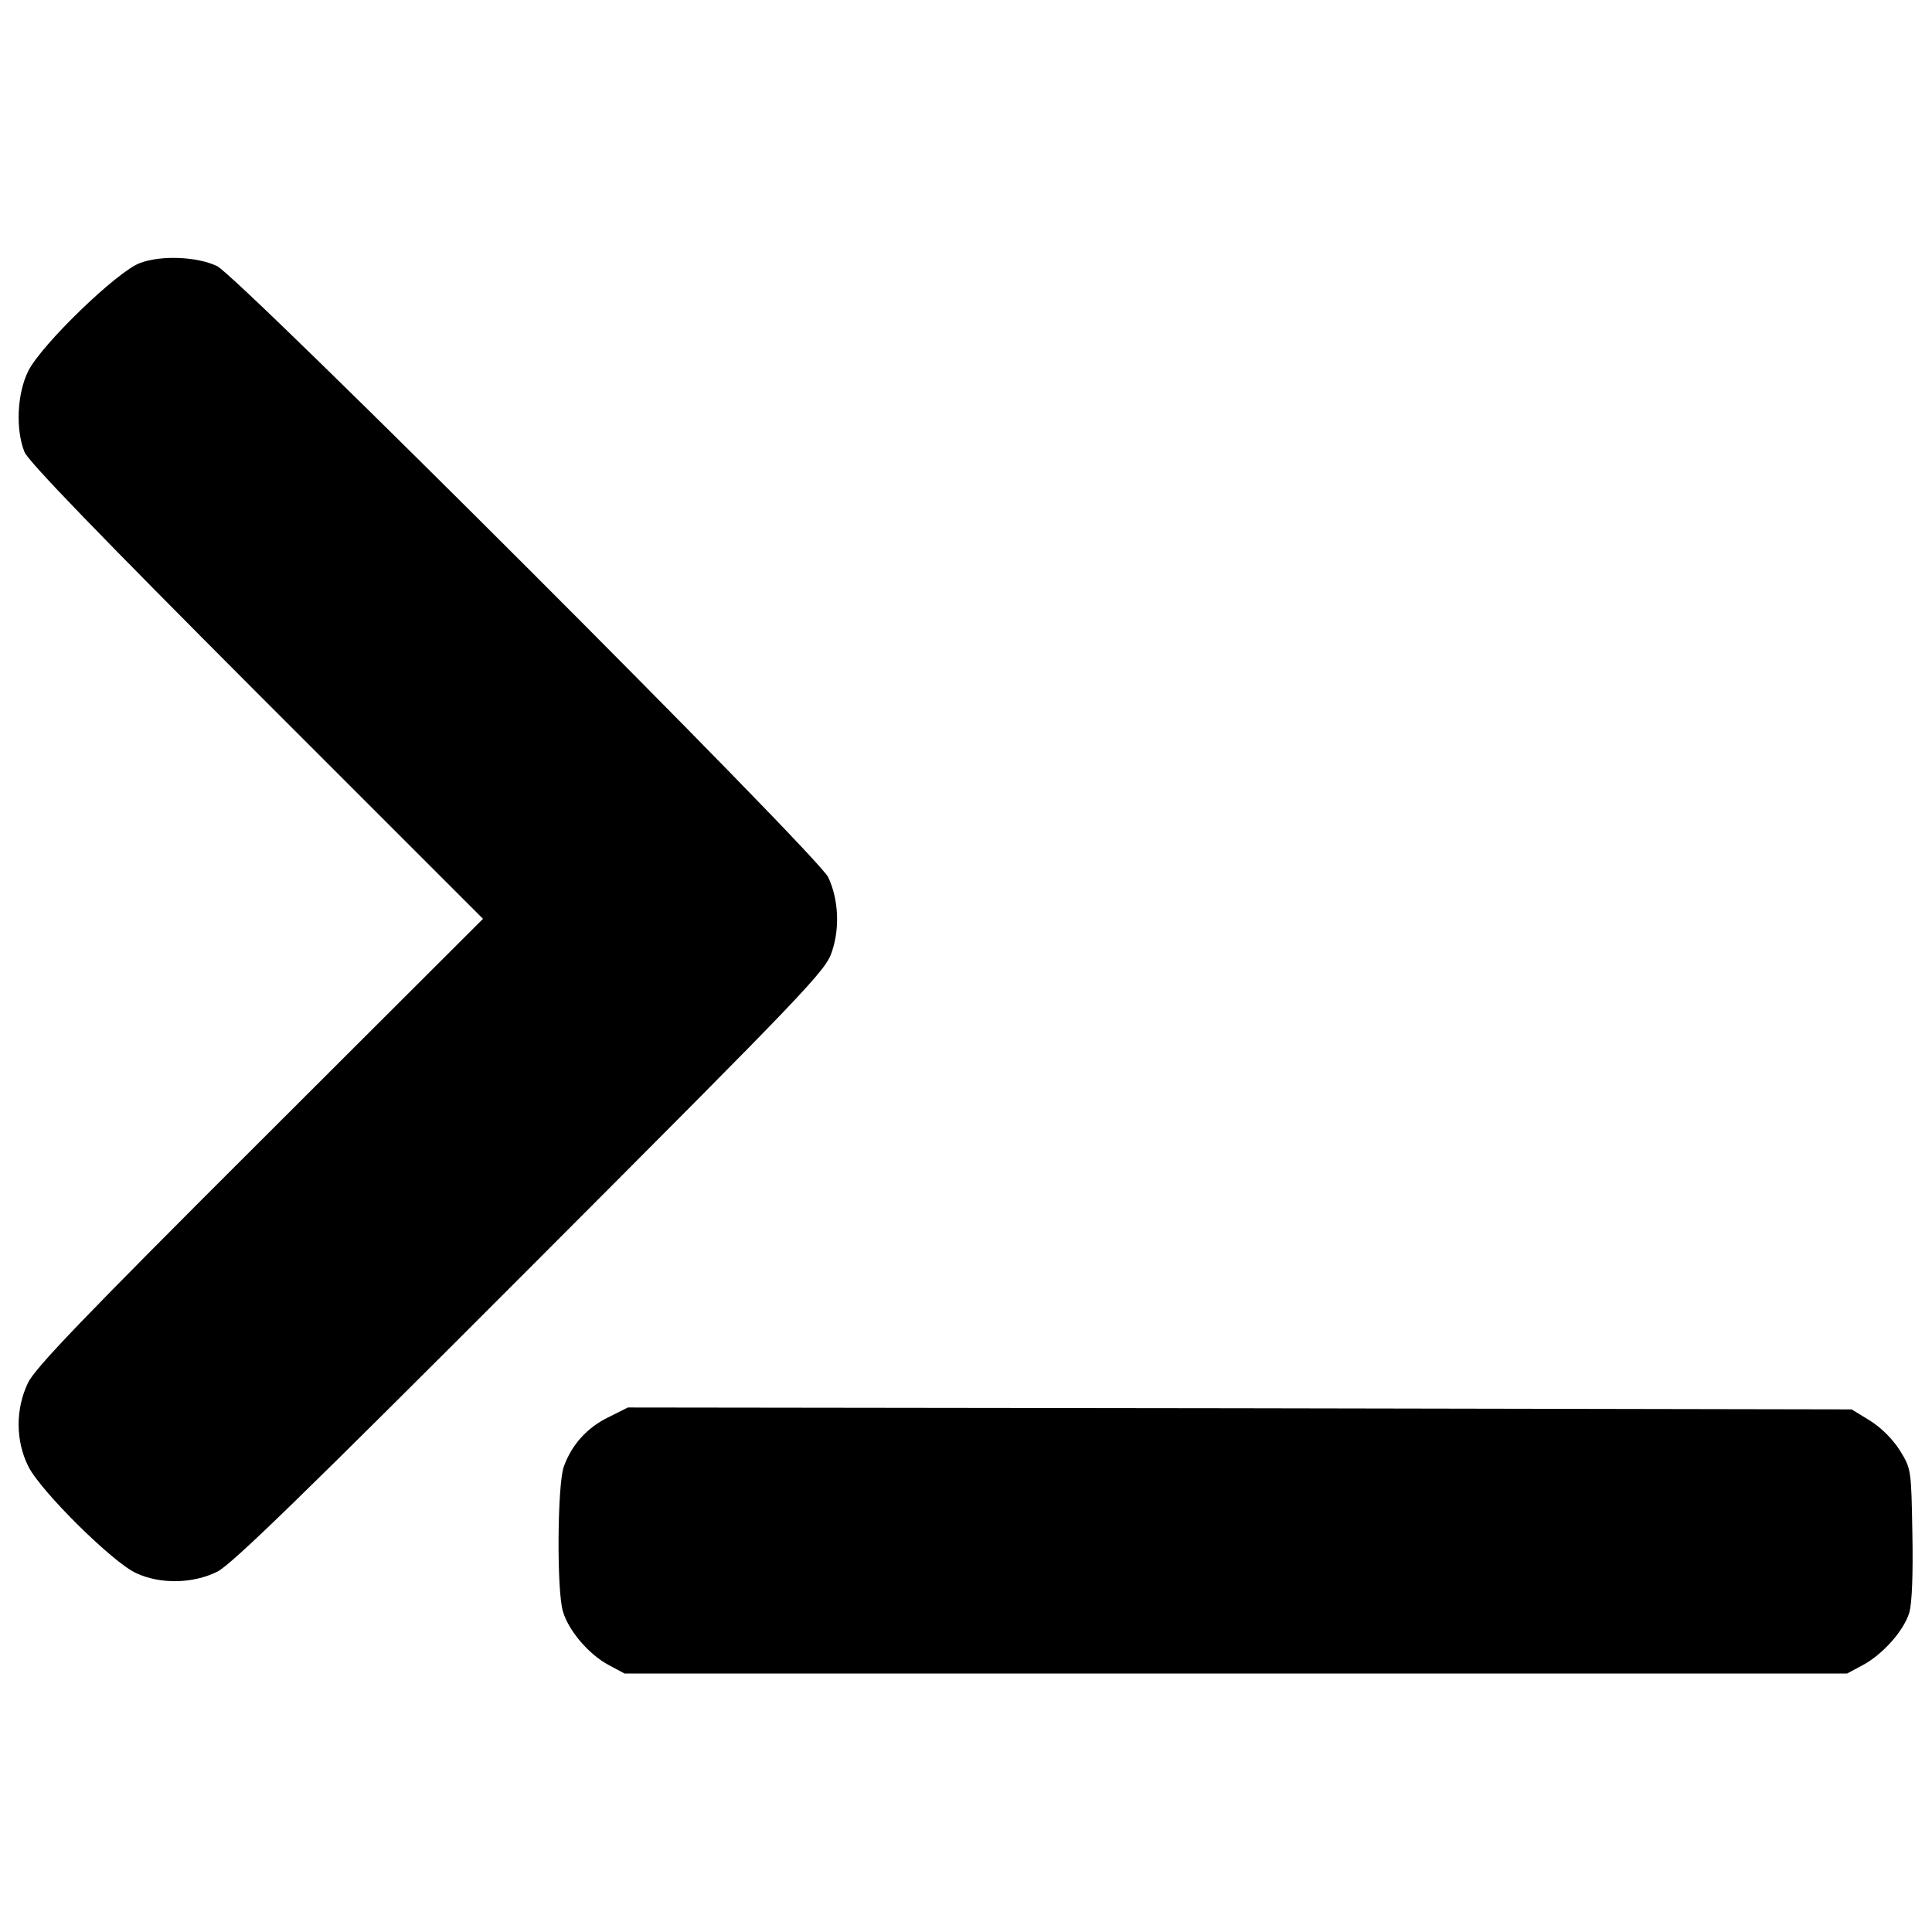 <?xml version="1.0" standalone="no"?>
<!DOCTYPE svg PUBLIC "-//W3C//DTD SVG 20010904//EN"
 "http://www.w3.org/TR/2001/REC-SVG-20010904/DTD/svg10.dtd">
<svg version="1.0" xmlns="http://www.w3.org/2000/svg"
 width="512pt" height="512pt" viewBox="0 0 512 512"
 preserveAspectRatio="xMidYMid meet">
<g transform="translate(0,512) scale(0.1,-0.1)"
fill="#000000" stroke="none">
<path d="M371 4423 c-60 -22 -260 -215 -296 -286 -30 -60 -34 -156 -10 -215
11 -26 200 -221 615 -637 l600 -600 -591 -590 c-468 -467 -596 -600 -615 -640
-33 -69 -33 -153 1 -221 32 -65 225 -256 286 -283 64 -30 151 -28 215 4 38 19
228 204 830 807 741 742 783 786 799 837 21 63 17 138 -10 196 -25 56 -1564
1594 -1620 1620 -53 25 -148 29 -204 8z"/>
<path d="M1612 1364 c-57 -28 -97 -73 -118 -131 -17 -49 -19 -330 -2 -384 15
-51 69 -114 122 -142 l41 -22 1620 0 1620 0 41 22 c53 28 110 92 124 140 7 24
10 101 8 209 -3 170 -3 171 -33 220 -19 30 -49 60 -79 79 l-49 30 -1622 3
-1621 2 -52 -26z"/>
</g>
</svg>
